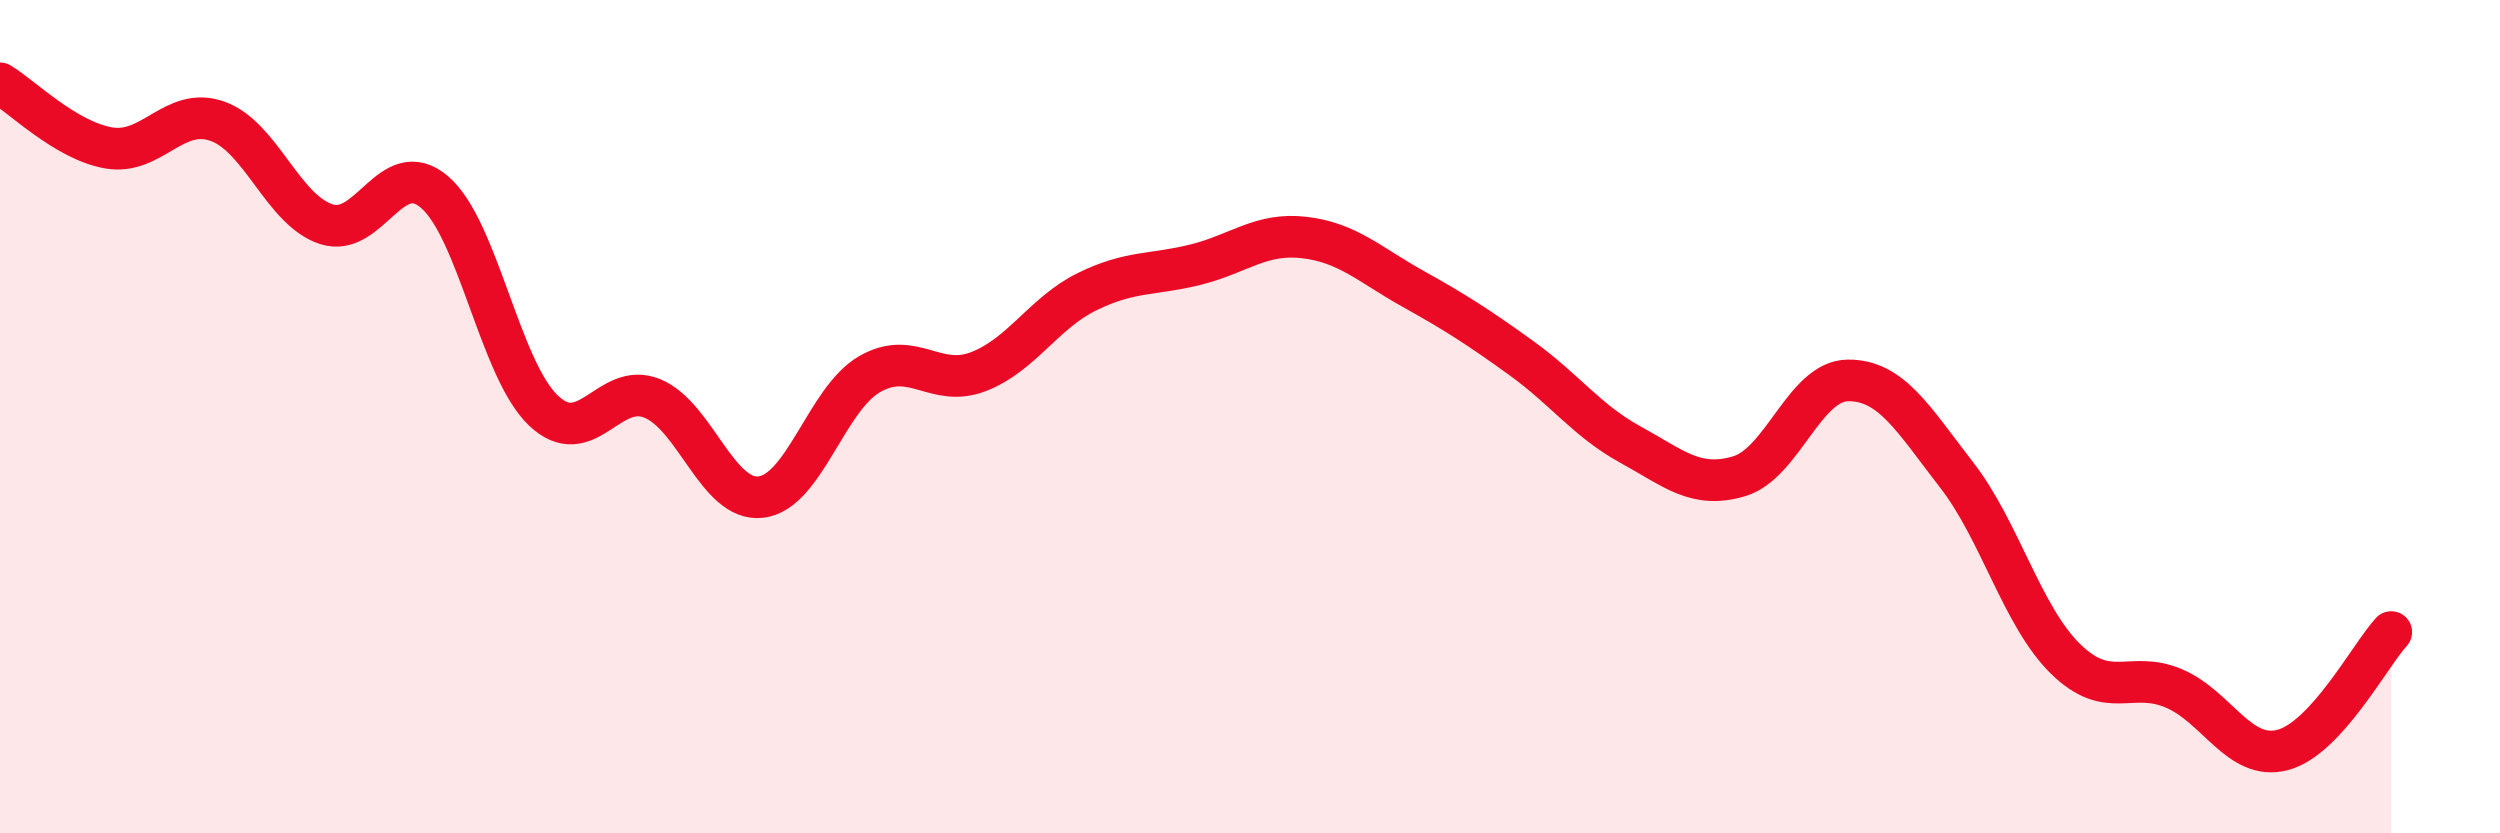 
    <svg width="60" height="20" viewBox="0 0 60 20" xmlns="http://www.w3.org/2000/svg">
      <path
        d="M 0,2 C 0.52,2.31 1.57,3.37 2.61,3.55 C 3.65,3.73 4.18,2.54 5.22,2.91 C 6.26,3.28 6.79,5.04 7.83,5.38 C 8.87,5.72 9.39,3.72 10.43,4.61 C 11.47,5.5 12,8.86 13.04,9.85 C 14.08,10.84 14.61,9.14 15.65,9.56 C 16.69,9.98 17.22,12.05 18.26,11.93 C 19.3,11.81 19.83,9.58 20.87,8.98 C 21.91,8.38 22.44,9.32 23.48,8.92 C 24.52,8.52 25.05,7.51 26.09,7 C 27.13,6.49 27.66,6.61 28.7,6.35 C 29.74,6.09 30.26,5.58 31.3,5.7 C 32.34,5.82 32.87,6.35 33.91,6.93 C 34.95,7.51 35.48,7.85 36.52,8.6 C 37.56,9.35 38.09,10.1 39.13,10.67 C 40.17,11.24 40.7,11.74 41.74,11.43 C 42.78,11.12 43.31,9.14 44.35,9.13 C 45.39,9.12 45.92,10.06 46.96,11.4 C 48,12.74 48.53,14.79 49.57,15.81 C 50.61,16.83 51.13,16.08 52.17,16.52 C 53.21,16.96 53.74,18.27 54.78,18 C 55.82,17.73 56.87,15.74 57.39,15.17L57.39 20L0 20Z"
        fill="#EB0A25"
        opacity="0.1"
        stroke-linecap="round"
        stroke-linejoin="round"
      />
      <path
        d="M 0,2 C 0.52,2.31 1.57,3.37 2.61,3.55 C 3.65,3.73 4.18,2.54 5.22,2.91 C 6.26,3.28 6.79,5.04 7.83,5.38 C 8.87,5.72 9.39,3.72 10.43,4.61 C 11.47,5.5 12,8.86 13.04,9.85 C 14.08,10.84 14.61,9.14 15.65,9.56 C 16.69,9.98 17.22,12.05 18.26,11.93 C 19.3,11.81 19.83,9.58 20.87,8.98 C 21.91,8.38 22.44,9.32 23.48,8.92 C 24.52,8.52 25.05,7.51 26.09,7 C 27.13,6.49 27.66,6.61 28.7,6.35 C 29.74,6.09 30.26,5.58 31.3,5.7 C 32.34,5.82 32.87,6.35 33.91,6.93 C 34.95,7.51 35.48,7.85 36.52,8.6 C 37.56,9.35 38.09,10.1 39.13,10.67 C 40.17,11.24 40.7,11.74 41.74,11.43 C 42.78,11.12 43.31,9.14 44.35,9.13 C 45.39,9.12 45.92,10.06 46.96,11.4 C 48,12.74 48.53,14.79 49.57,15.81 C 50.61,16.83 51.13,16.08 52.17,16.52 C 53.21,16.96 53.74,18.27 54.78,18 C 55.82,17.73 56.87,15.74 57.39,15.17"
        stroke="#EB0A25"
        stroke-width="1"
        fill="none"
        stroke-linecap="round"
        stroke-linejoin="round"
      />
    </svg>
  